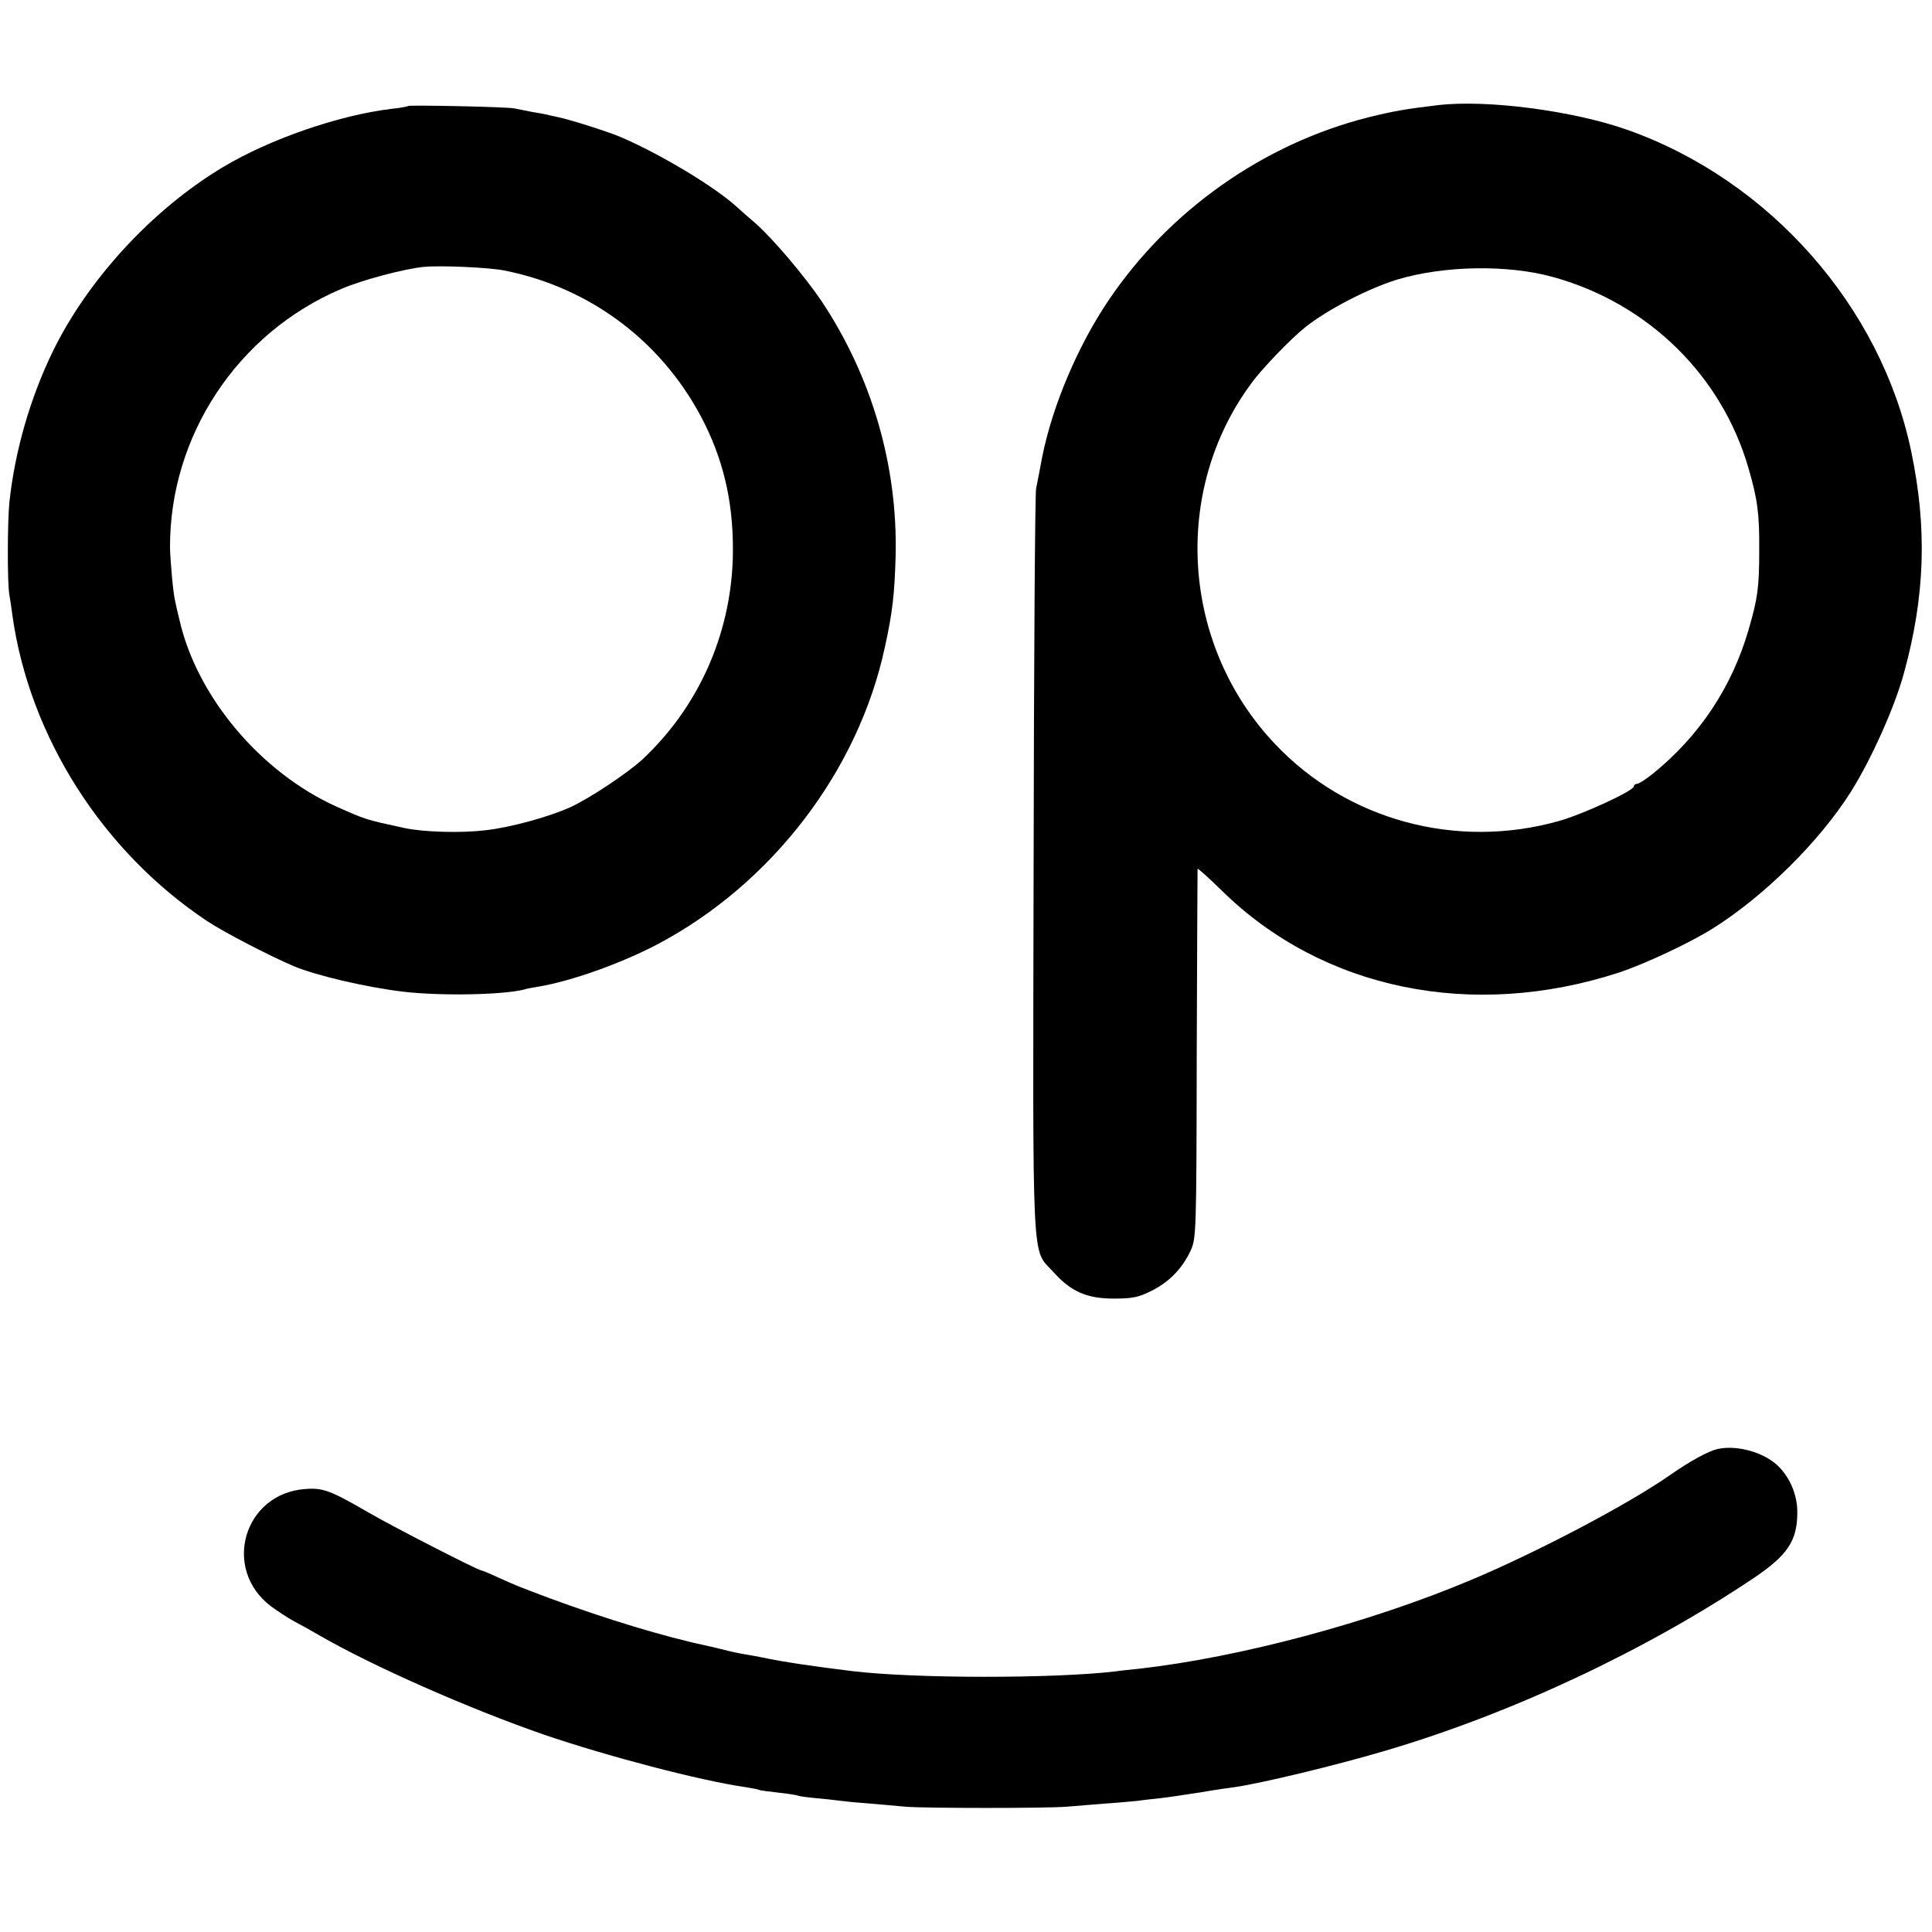 <?xml version="1.0" standalone="no"?>
<!DOCTYPE svg PUBLIC "-//W3C//DTD SVG 20010904//EN"
 "http://www.w3.org/TR/2001/REC-SVG-20010904/DTD/svg10.dtd">
<svg version="1.0" xmlns="http://www.w3.org/2000/svg"
 width="700pt" height="700pt" viewBox="0 0 700 700"
 preserveAspectRatio="xMidYMid meet">
<g transform="translate(0,700) scale(0.1,-0.1)"
fill="#000000" stroke="none">
<path d="M5210 6619 c-118 -14 -158 -21 -252 -44 -380 -96 -722 -337 -942
-664 -112 -166 -203 -382 -240 -567 -8 -43 -18 -95 -22 -114 -4 -19 -8 -633
-9 -1365 -3 -1490 -8 -1386 71 -1473 63 -71 121 -97 219 -97 67 0 89 4 137 28
64 32 111 80 142 146 20 45 21 60 22 711 1 366 3 668 3 672 1 3 41 -33 89 -80
364 -357 905 -469 1437 -296 92 30 263 110 344 162 185 117 383 313 497 493
74 118 159 307 192 429 77 279 85 525 27 803 -109 526 -514 985 -1030 1167
-196 69 -509 110 -685 89z m418 -623 c343 -95 610 -356 707 -692 33 -113 40
-166 39 -299 0 -135 -6 -175 -39 -288 -60 -206 -177 -383 -346 -520 -25 -20
-51 -37 -58 -37 -6 0 -11 -4 -11 -9 0 -16 -184 -101 -273 -126 -370 -104 -766
3 -1027 279 -339 357 -376 914 -87 1306 38 53 144 163 197 205 79 63 228 140
332 172 171 51 401 55 566 9z"/>
<path d="M1479 6616 c-2 -2 -28 -7 -58 -10 -192 -23 -442 -109 -614 -212 -255
-153 -489 -407 -616 -668 -82 -169 -137 -360 -157 -546 -7 -72 -8 -290 0 -336
3 -16 8 -49 11 -74 62 -440 327 -855 705 -1107 62 -41 224 -125 315 -164 82
-34 262 -76 395 -92 135 -16 363 -12 440 8 8 3 31 7 50 10 120 20 299 84 431
153 415 219 729 629 825 1077 28 127 35 192 39 330 8 327 -86 650 -269 925
-62 91 -176 226 -240 282 -17 14 -47 41 -66 58 -80 73 -274 190 -420 253 -42
18 -181 63 -230 73 -19 4 -37 8 -40 9 -3 1 -25 5 -50 9 -25 5 -54 11 -65 13
-23 6 -381 13 -386 9z m348 -596 c318 -63 583 -266 727 -557 74 -150 106 -306
101 -488 -9 -279 -127 -540 -329 -728 -54 -49 -187 -138 -258 -171 -77 -35
-217 -74 -308 -84 -89 -11 -226 -7 -295 8 -143 31 -139 30 -247 78 -274 124
-505 398 -568 677 -7 28 -14 59 -16 70 -7 29 -17 144 -18 190 -2 405 244 778
620 938 74 32 228 73 299 80 63 6 236 -2 292 -13z"/>
<path d="M6223 1750 c-34 -8 -100 -44 -173 -95 -150 -105 -481 -279 -719 -379
-370 -156 -841 -281 -1203 -322 -29 -3 -69 -7 -88 -10 -225 -26 -723 -26 -950
1 -140 17 -249 33 -330 50 -14 3 -41 8 -60 11 -19 3 -53 10 -75 16 -22 5 -47
12 -55 13 -164 35 -368 97 -575 173 -109 41 -128 48 -191 77 -30 14 -57 25
-60 25 -11 0 -316 156 -409 210 -138 80 -165 90 -229 85 -223 -16 -303 -290
-124 -425 26 -19 64 -44 85 -55 21 -11 61 -33 88 -49 197 -114 545 -267 816
-361 232 -79 564 -166 729 -190 24 -4 47 -8 50 -10 3 -2 34 -6 70 -10 36 -4
68 -9 71 -11 3 -2 33 -6 65 -9 33 -3 70 -7 84 -9 14 -2 61 -7 105 -10 44 -4
105 -9 135 -12 70 -6 519 -6 585 0 28 2 88 7 135 11 47 3 101 8 120 10 19 3
58 7 85 10 28 3 93 13 145 21 52 9 108 17 124 19 93 13 368 79 546 132 455
134 939 361 1332 624 125 84 160 136 160 240 0 59 -23 118 -64 162 -50 53
-151 83 -225 67z"/>
</g>
</svg>
